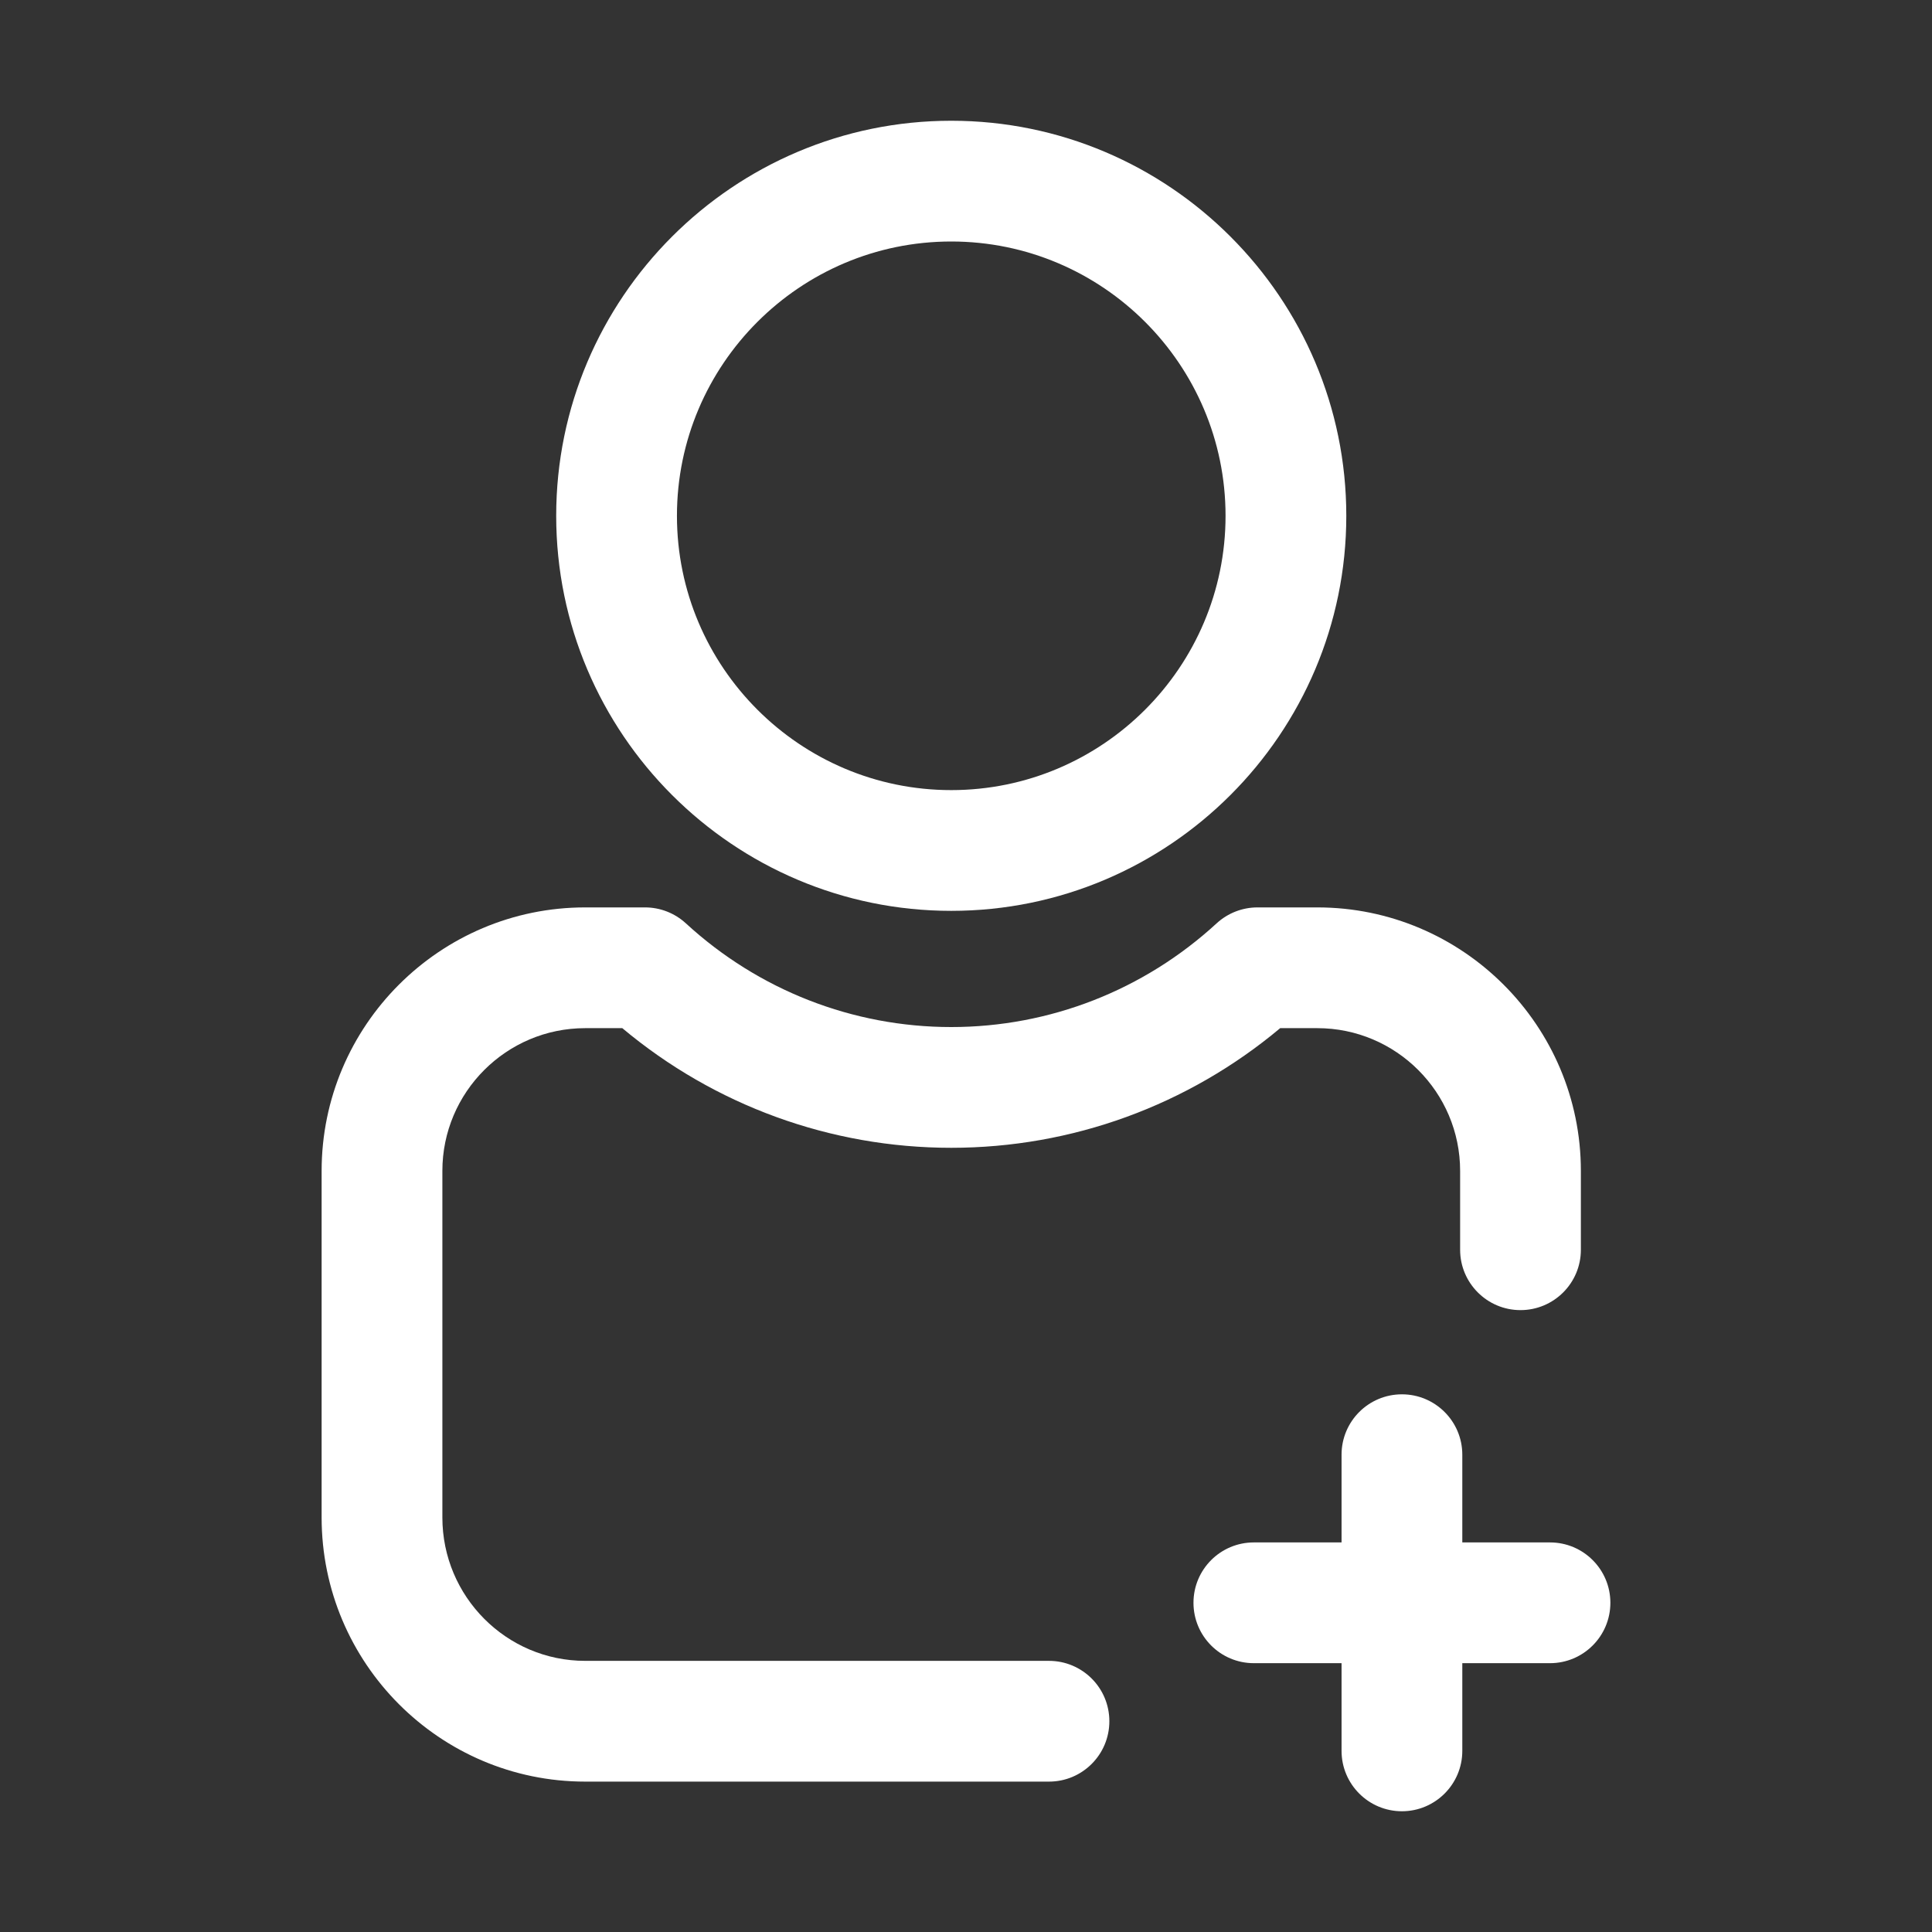 <svg xmlns="http://www.w3.org/2000/svg" width="70" height="70" viewBox="0 0 70 70" fill="none"><rect x="0" y="0" width="70" height="70" fill="#333333" stroke="none"/><path d="M11.653 54.981C11.653 60.259 15.937 64.551 21.202 64.551H38.007C39.215 64.551 40.194 63.572 40.194 62.364C40.194 61.76 39.95 61.213 39.554 60.817C39.158 60.421 38.611 60.176 38.007 60.176H21.202C18.349 60.176 16.028 57.846 16.028 54.981V42.425C16.028 39.572 18.349 37.252 21.202 37.252H22.547C25.892 40.053 30.092 41.587 34.466 41.587C38.84 41.587 43.039 40.053 46.384 37.252H47.729C50.582 37.252 52.903 39.572 52.903 42.425V45.281C52.903 45.885 53.148 46.431 53.544 46.827C53.94 47.223 54.486 47.468 55.09 47.468C56.298 47.468 57.278 46.489 57.278 45.281V42.425C57.278 37.16 52.995 32.877 47.729 32.877H45.562C45.013 32.877 44.485 33.083 44.081 33.454C41.446 35.877 38.032 37.212 34.466 37.212C30.9 37.212 27.485 35.877 24.85 33.454C24.446 33.083 23.919 32.877 23.369 32.877H21.202C15.937 32.877 11.653 37.16 11.653 42.425V54.981Z" fill="white"></path><path d="M20.152 18.689C20.152 26.581 26.574 33.002 34.466 33.002C42.358 33.002 48.779 26.581 48.779 18.689C48.779 10.796 42.358 4.375 34.466 4.375C26.574 4.375 20.152 10.796 20.152 18.689ZM34.466 28.627C28.986 28.627 24.527 24.168 24.527 18.689C24.527 13.208 28.986 8.75 34.466 8.75C39.946 8.75 44.404 13.208 44.404 18.689C44.404 24.168 39.946 28.627 34.466 28.627Z" fill="white"></path><path d="M50.794 65.625C52.002 65.625 52.982 64.645 52.982 63.437V60.26H56.16C57.367 60.26 58.347 59.28 58.347 58.072C58.347 56.864 57.367 55.885 56.16 55.885H52.982V52.706C52.982 51.498 52.002 50.519 50.794 50.519C49.586 50.519 48.607 51.498 48.607 52.706V55.885H45.429C44.221 55.885 43.242 56.864 43.242 58.072C43.242 59.28 44.221 60.26 45.429 60.26H48.607V63.437C48.607 64.645 49.586 65.625 50.794 65.625Z" fill="white"></path></svg>